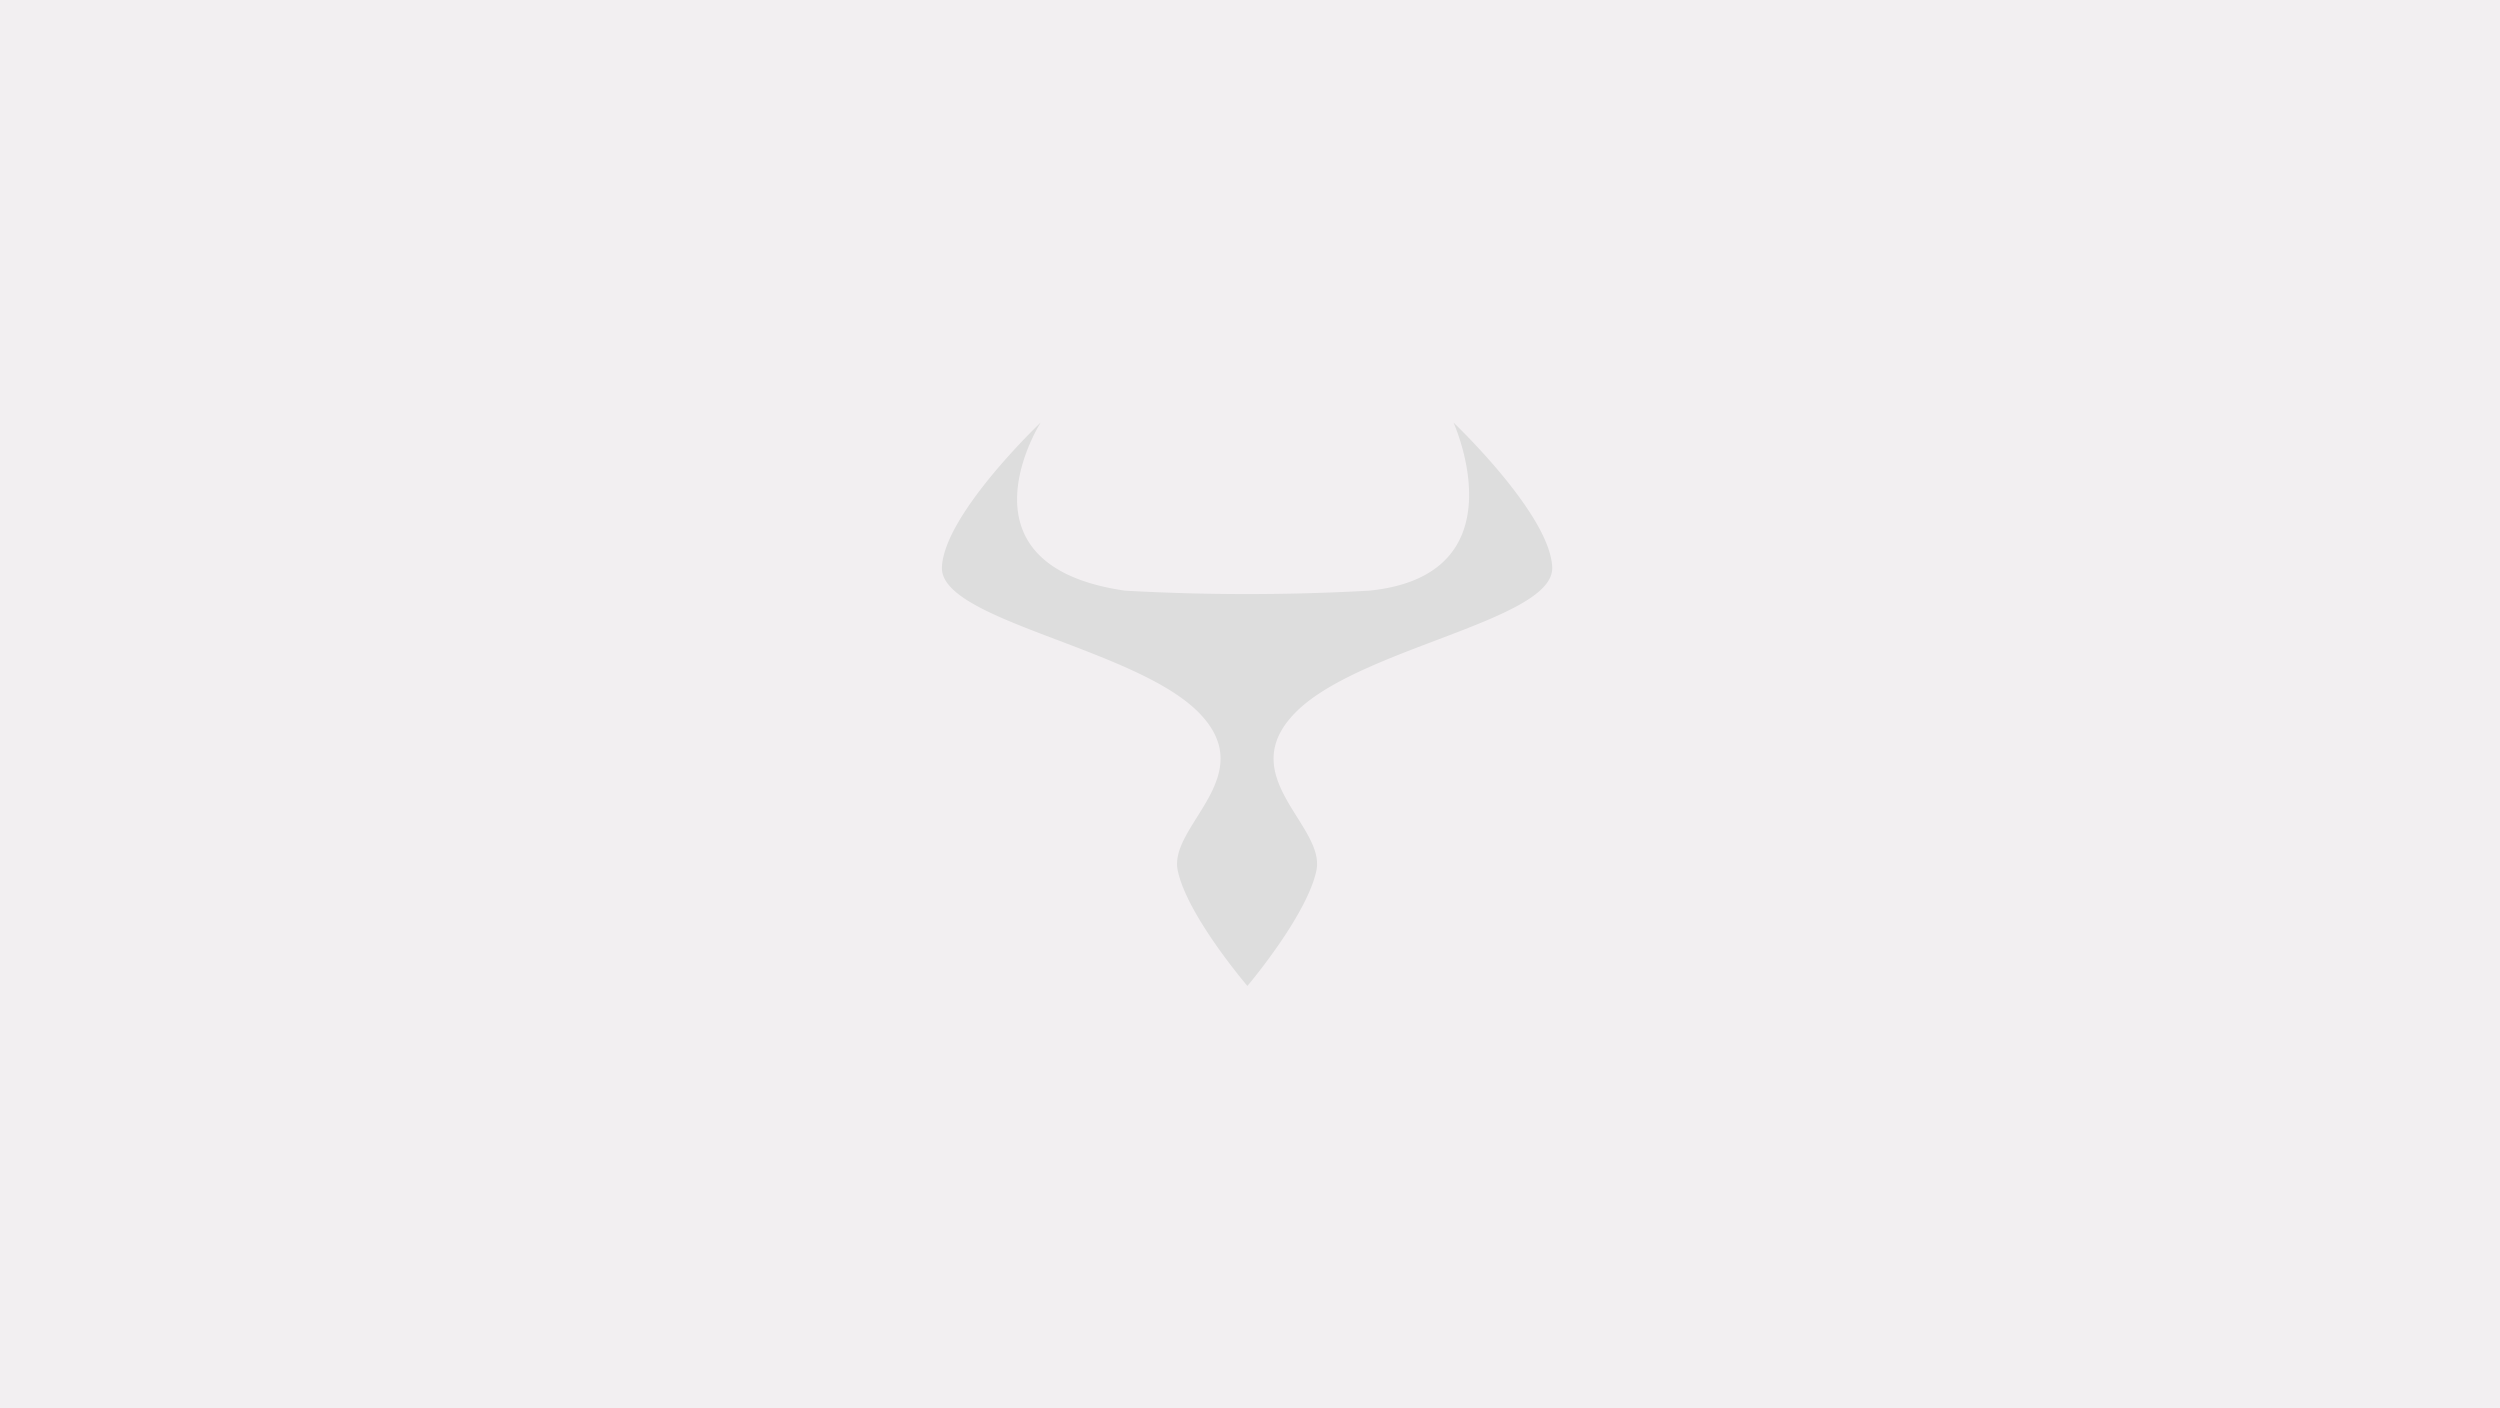 <svg xmlns="http://www.w3.org/2000/svg" width="284" height="160" viewBox="0 0 284 160"><g transform="translate(882 -624)"><rect width="284" height="160" transform="translate(-882 624)" fill="#f2eff1"/><path d="M36.665,63.959c.041.041-6.843-7.989-7.881-13.1s9.622-10.769,2.259-18.044S1.741,22.457,2,16.429,13.217,0,13.217,0,2.889,16.222,22.8,19.1a248.644,248.644,0,0,0,27.737,0C68,17.333,60.113,0,60.113,0S71.071,10.4,71.33,16.429,49.65,25.543,42.287,32.817s3.3,12.935,2.259,18.044S36.706,64,36.706,64Z" transform="translate(-776.998 672)" fill="#ddd"/></g></svg>